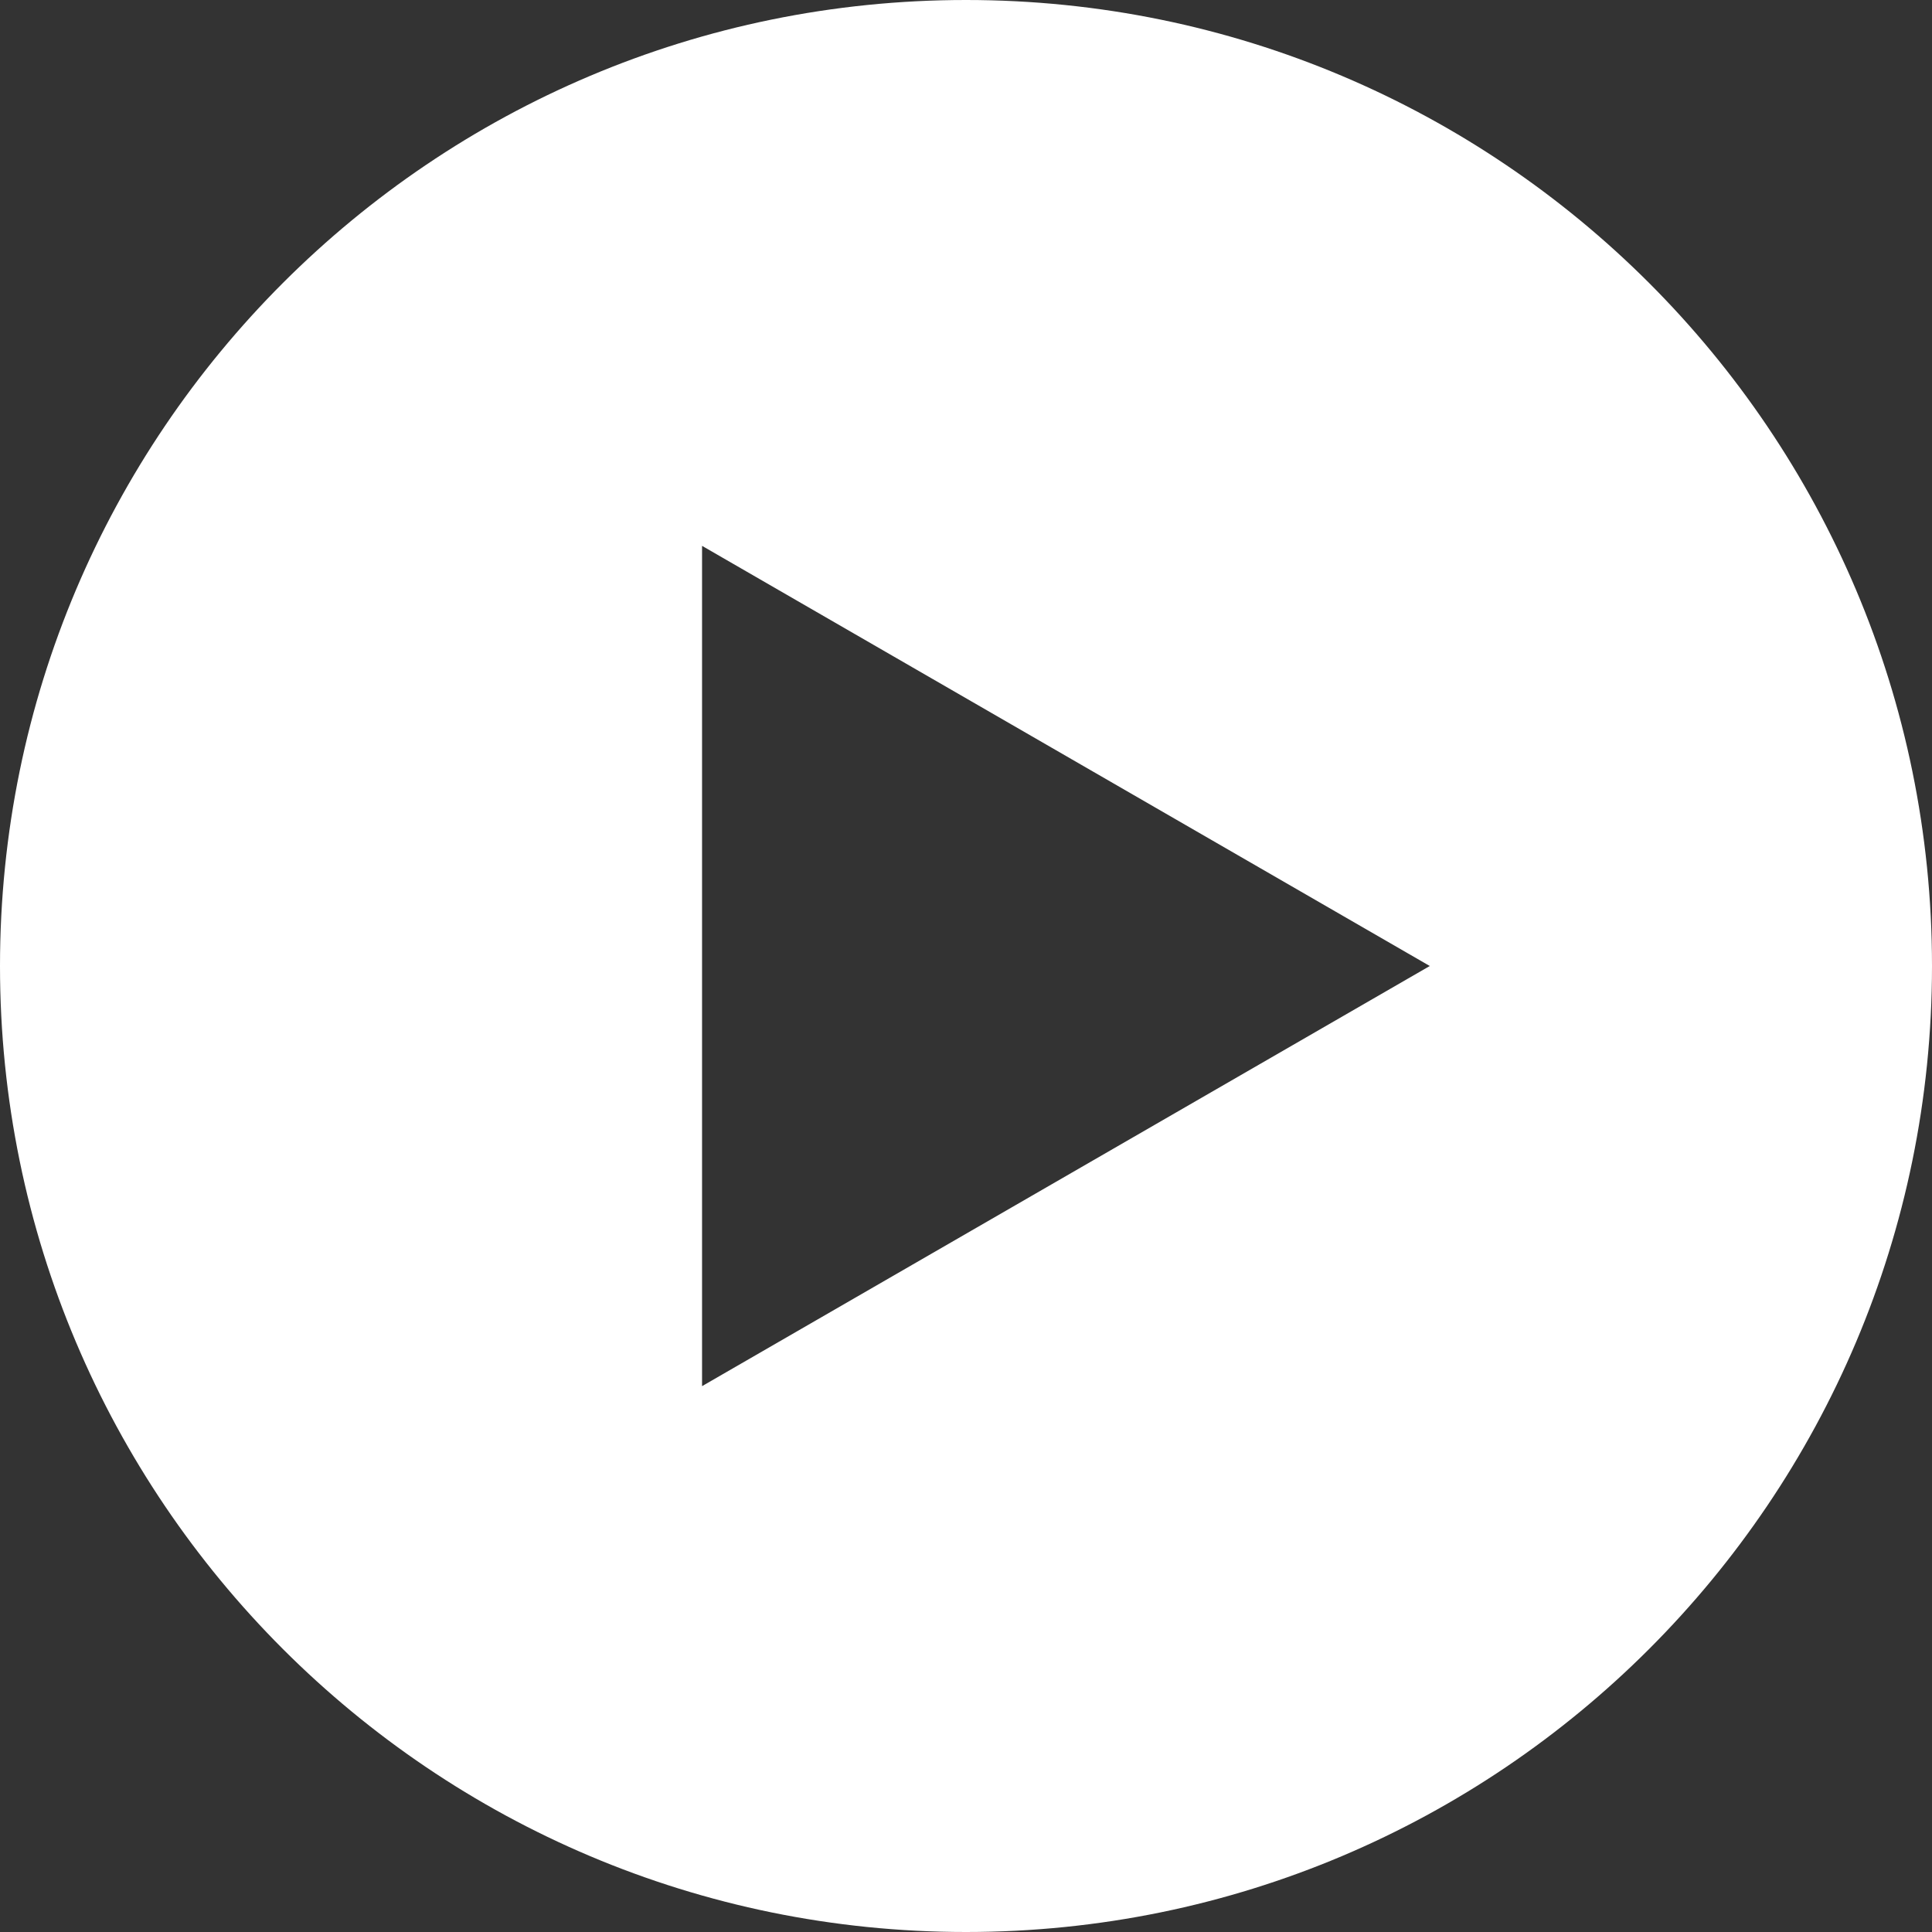 <svg width="94" height="94" viewBox="0 0 94 94" fill="none" xmlns="http://www.w3.org/2000/svg">
<rect x="0" y="0" width="94" height="94" fill="#333333" stroke="none"/>
<g clip-path="url(#clip0_2658_1369)">
<path d="M47 0C21.043 0 0 21.043 0 47C0 72.957 21.043 94 47 94C72.957 94 94 72.957 94 47C94 21.043 72.957 0 47 0ZM34.158 67.442V26.558L69.565 47L34.158 67.442Z" fill="white"/>
</g>
<defs>
<clipPath id="clip0_2658_1369">
<rect width="94" height="94" fill="white"/>
</clipPath>
</defs>
</svg>
